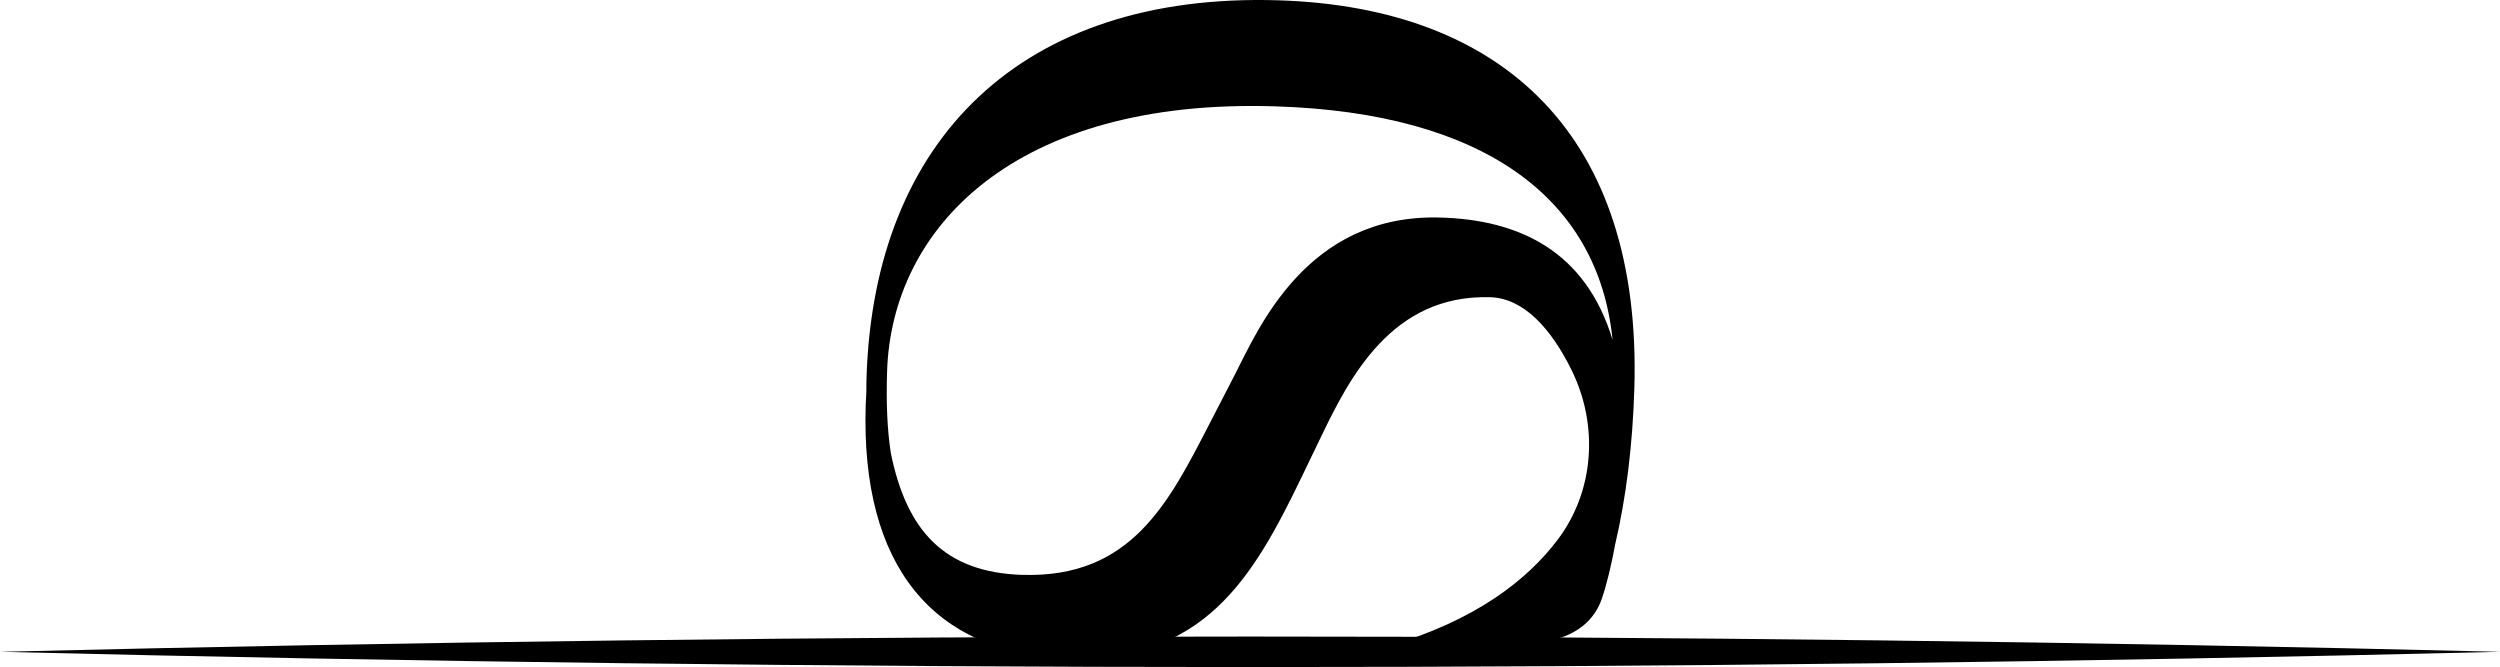 <?xml version="1.0" encoding="UTF-8"?><svg id="Layer_1" xmlns="http://www.w3.org/2000/svg" viewBox="0 0 576.24 153.76"><path d="M299.98,110.04l4.45-9.23c6.57-13.64,16.32-33.01,39.1-32.3,7.73.24,14.06,7.31,18.75,16.87,6.19,12.61,5.24,27.77-3.22,38.99-6.9,9.15-18.83,18.71-39.43,24.66l.24,2.62,36.43-3.93s9.79-.65,12.91-9.71c1.11-3.22,2.19-7.68,3.09-12.57,2.54-10.87,4-22.78,4.41-35.81C378.49,31.5,346.74,1.69,294.64.07c-59.06-1.83-93.21,31.98-94.91,86.99-.04,1.17-.03,2.26-.04,3.38-.05.99-.12,1.98-.15,2.96-1.15,37.12,15.61,57.31,46.59,58.27,31.3.97,42.62-18.35,53.85-41.63ZM235.69,132.51c-17.97-.56-26.69-10.11-30.35-28.03-.88-5.66-1.09-11.91-.87-18.84,1.03-33.07,29.32-63,89.43-61.13,48.19,1.49,74.52,21.23,77.79,53.83-6.21-20.55-21.62-27.71-39.77-28.2-30.78-.85-41.91,25.76-47.34,36.31l-5.76,11.16c-9.41,18.24-18.07,35.66-43.13,34.89Z"/><path d="M0,150.24c191.26-4.67,384.98-4.71,576.24,0-191.26,4.71-384.98,4.67-576.24,0h0Z"/></svg>